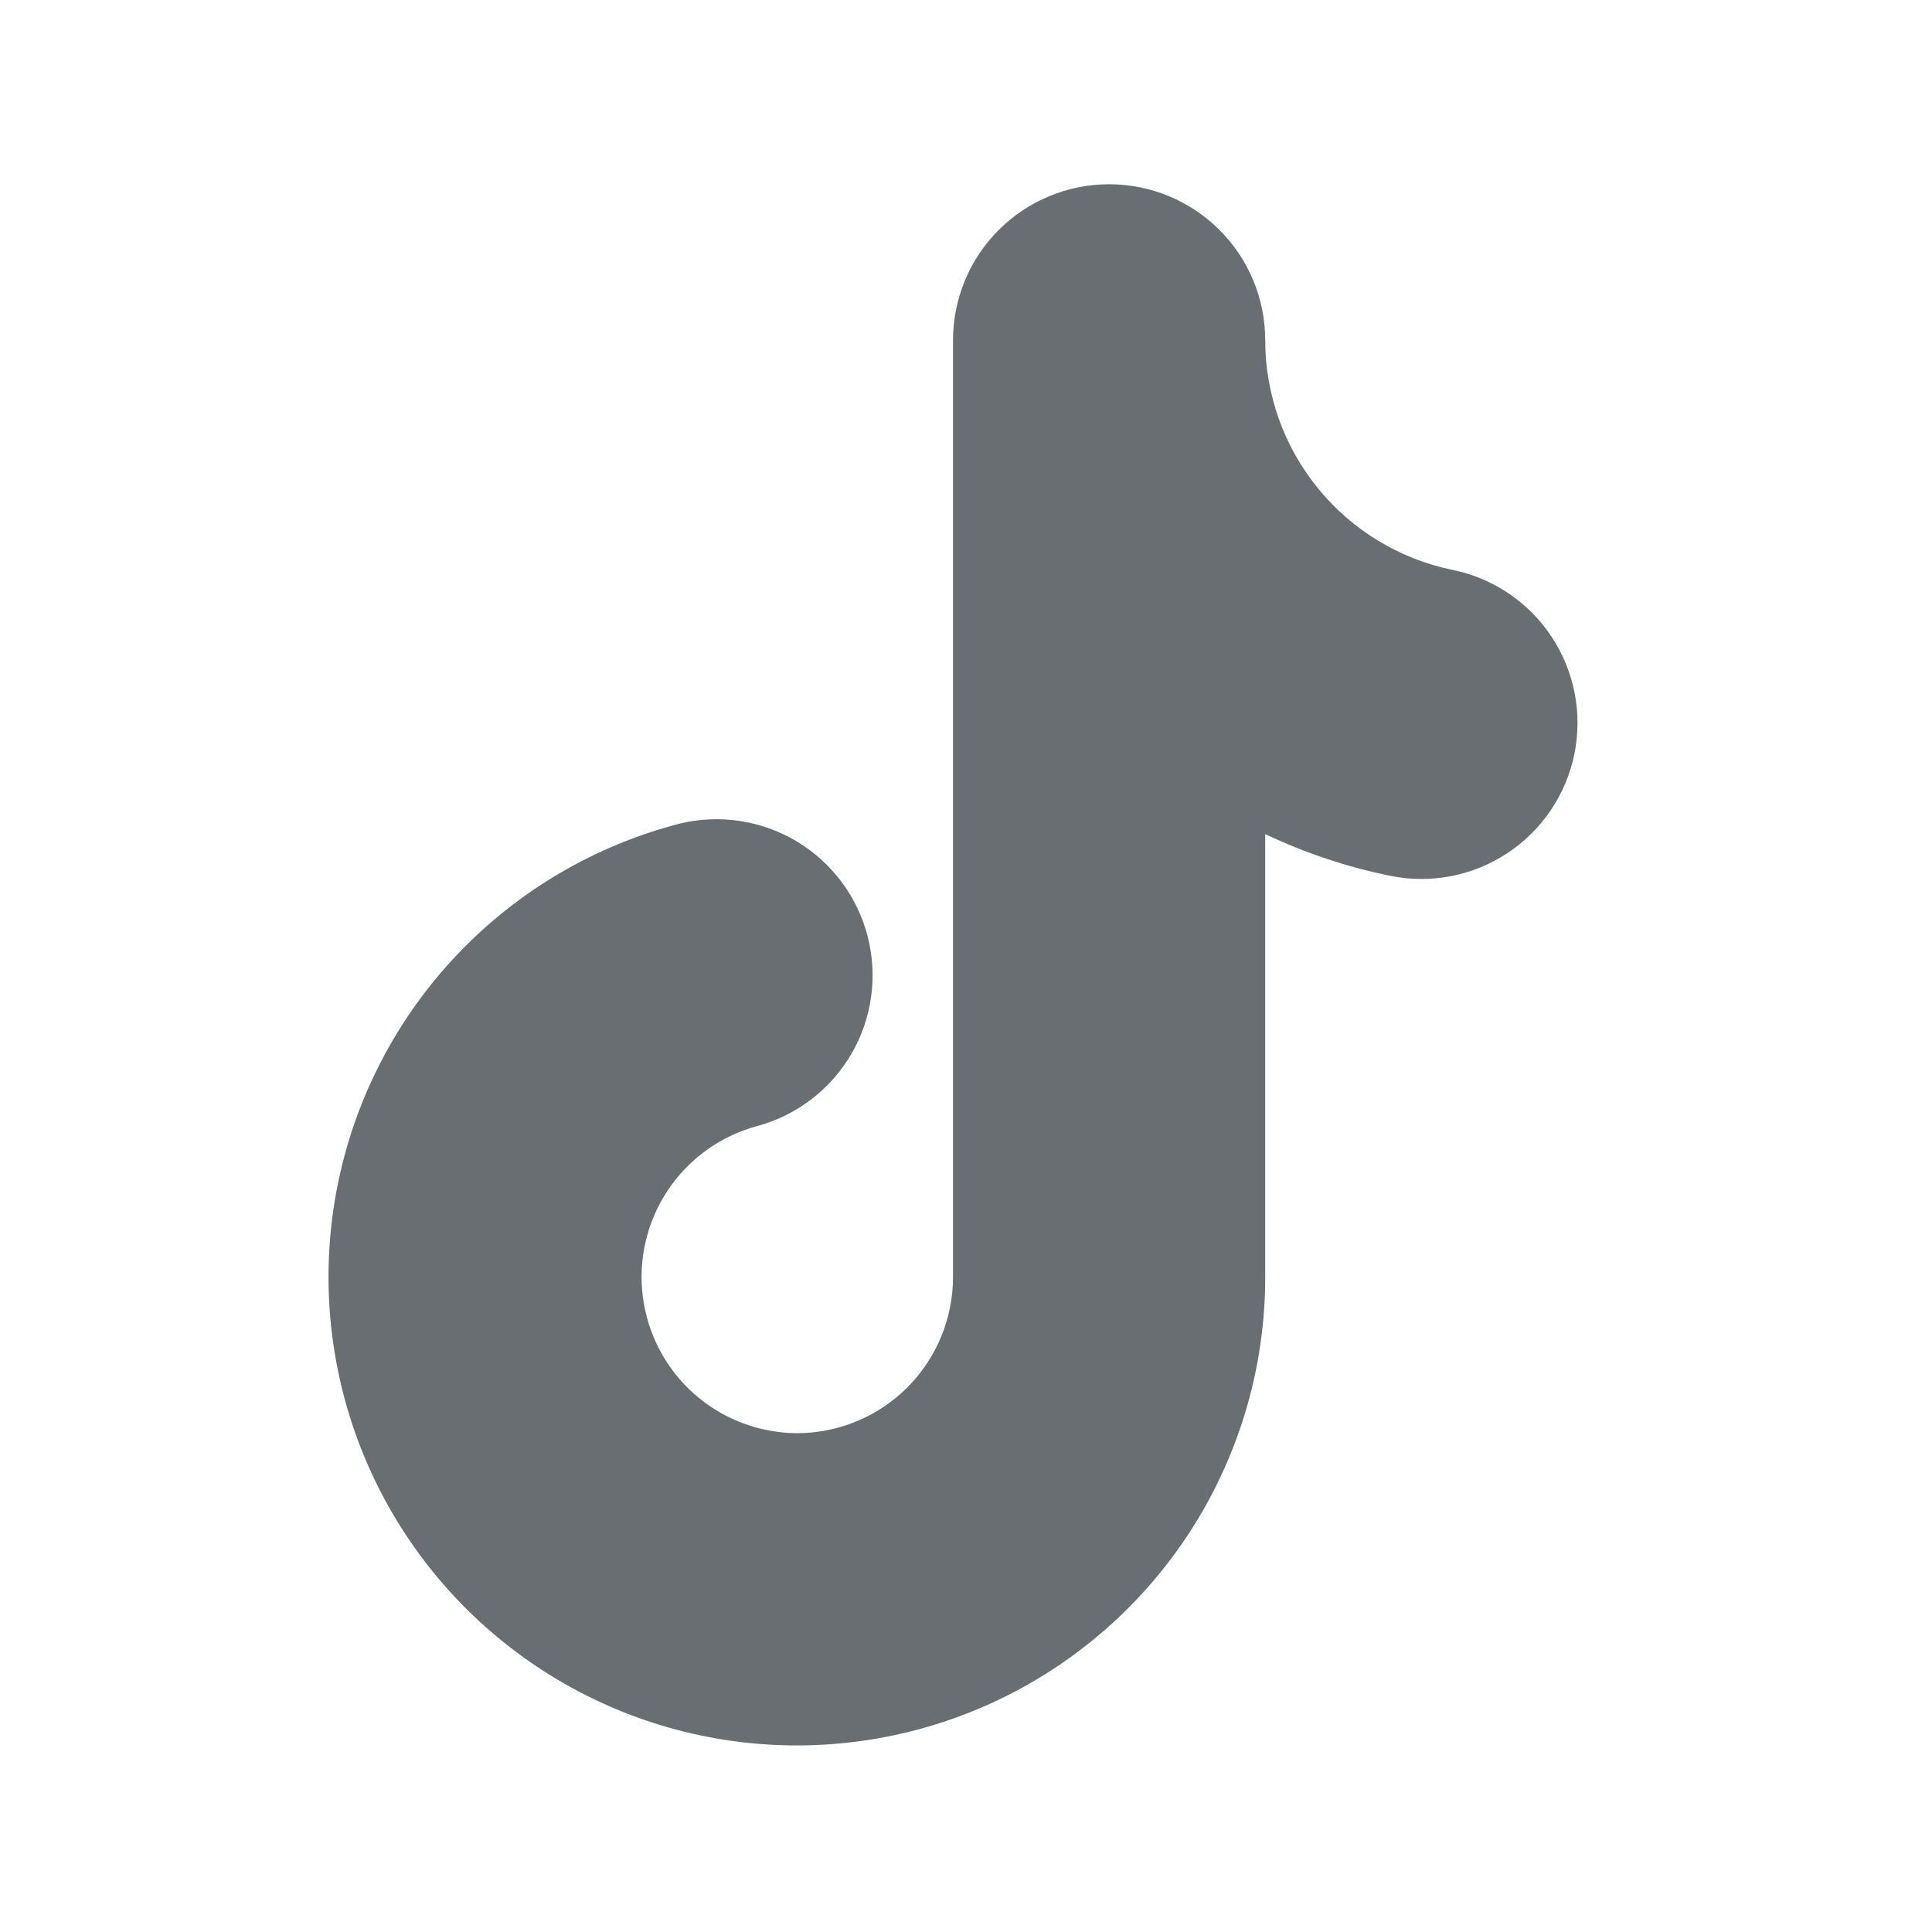 <svg width="33" height="33" viewBox="0 0 33 33" fill="none" xmlns="http://www.w3.org/2000/svg">
<g clip-path="url(#clip0_517_231)">
<path fill-rule="evenodd" clip-rule="evenodd" d="M18.945 3.147C19.652 3.147 20.33 3.428 20.83 3.928C21.331 4.428 21.611 5.106 21.611 5.814C21.612 6.735 21.93 7.628 22.513 8.342C23.095 9.056 23.906 9.548 24.809 9.734C25.502 9.874 26.111 10.285 26.501 10.874C26.892 11.464 27.032 12.184 26.892 12.878C26.751 13.571 26.34 14.18 25.751 14.57C25.161 14.961 24.441 15.101 23.747 14.96C23.009 14.81 22.292 14.57 21.611 14.247V21.814C21.611 23.31 21.192 24.776 20.4 26.046C19.608 27.316 18.476 28.338 17.133 28.997C15.789 29.655 14.288 29.924 12.799 29.772C11.311 29.62 9.895 29.054 8.712 28.137C7.529 27.221 6.627 25.991 6.108 24.588C5.589 23.184 5.474 21.663 5.776 20.198C6.078 18.732 6.785 17.381 7.817 16.297C8.849 15.213 10.164 14.441 11.613 14.067C12.293 13.903 13.011 14.013 13.611 14.373C14.211 14.734 14.646 15.316 14.82 15.994C14.995 16.672 14.896 17.391 14.545 17.997C14.194 18.602 13.619 19.046 12.944 19.231C12.318 19.397 11.775 19.784 11.414 20.32C11.053 20.857 10.898 21.506 10.98 22.148C11.062 22.79 11.373 23.38 11.857 23.809C12.341 24.238 12.965 24.476 13.611 24.48C14.319 24.48 14.997 24.199 15.497 23.699C15.997 23.199 16.278 22.521 16.278 21.814V5.814C16.278 5.106 16.559 4.428 17.059 3.928C17.559 3.428 18.238 3.147 18.945 3.147Z" fill="#696E72"/>
</g>
<defs>
<clipPath id="clip0_517_231">
<rect width="32" height="32" fill="white" transform="translate(0.278 0.48)"/>
</clipPath>
</defs>
</svg>
